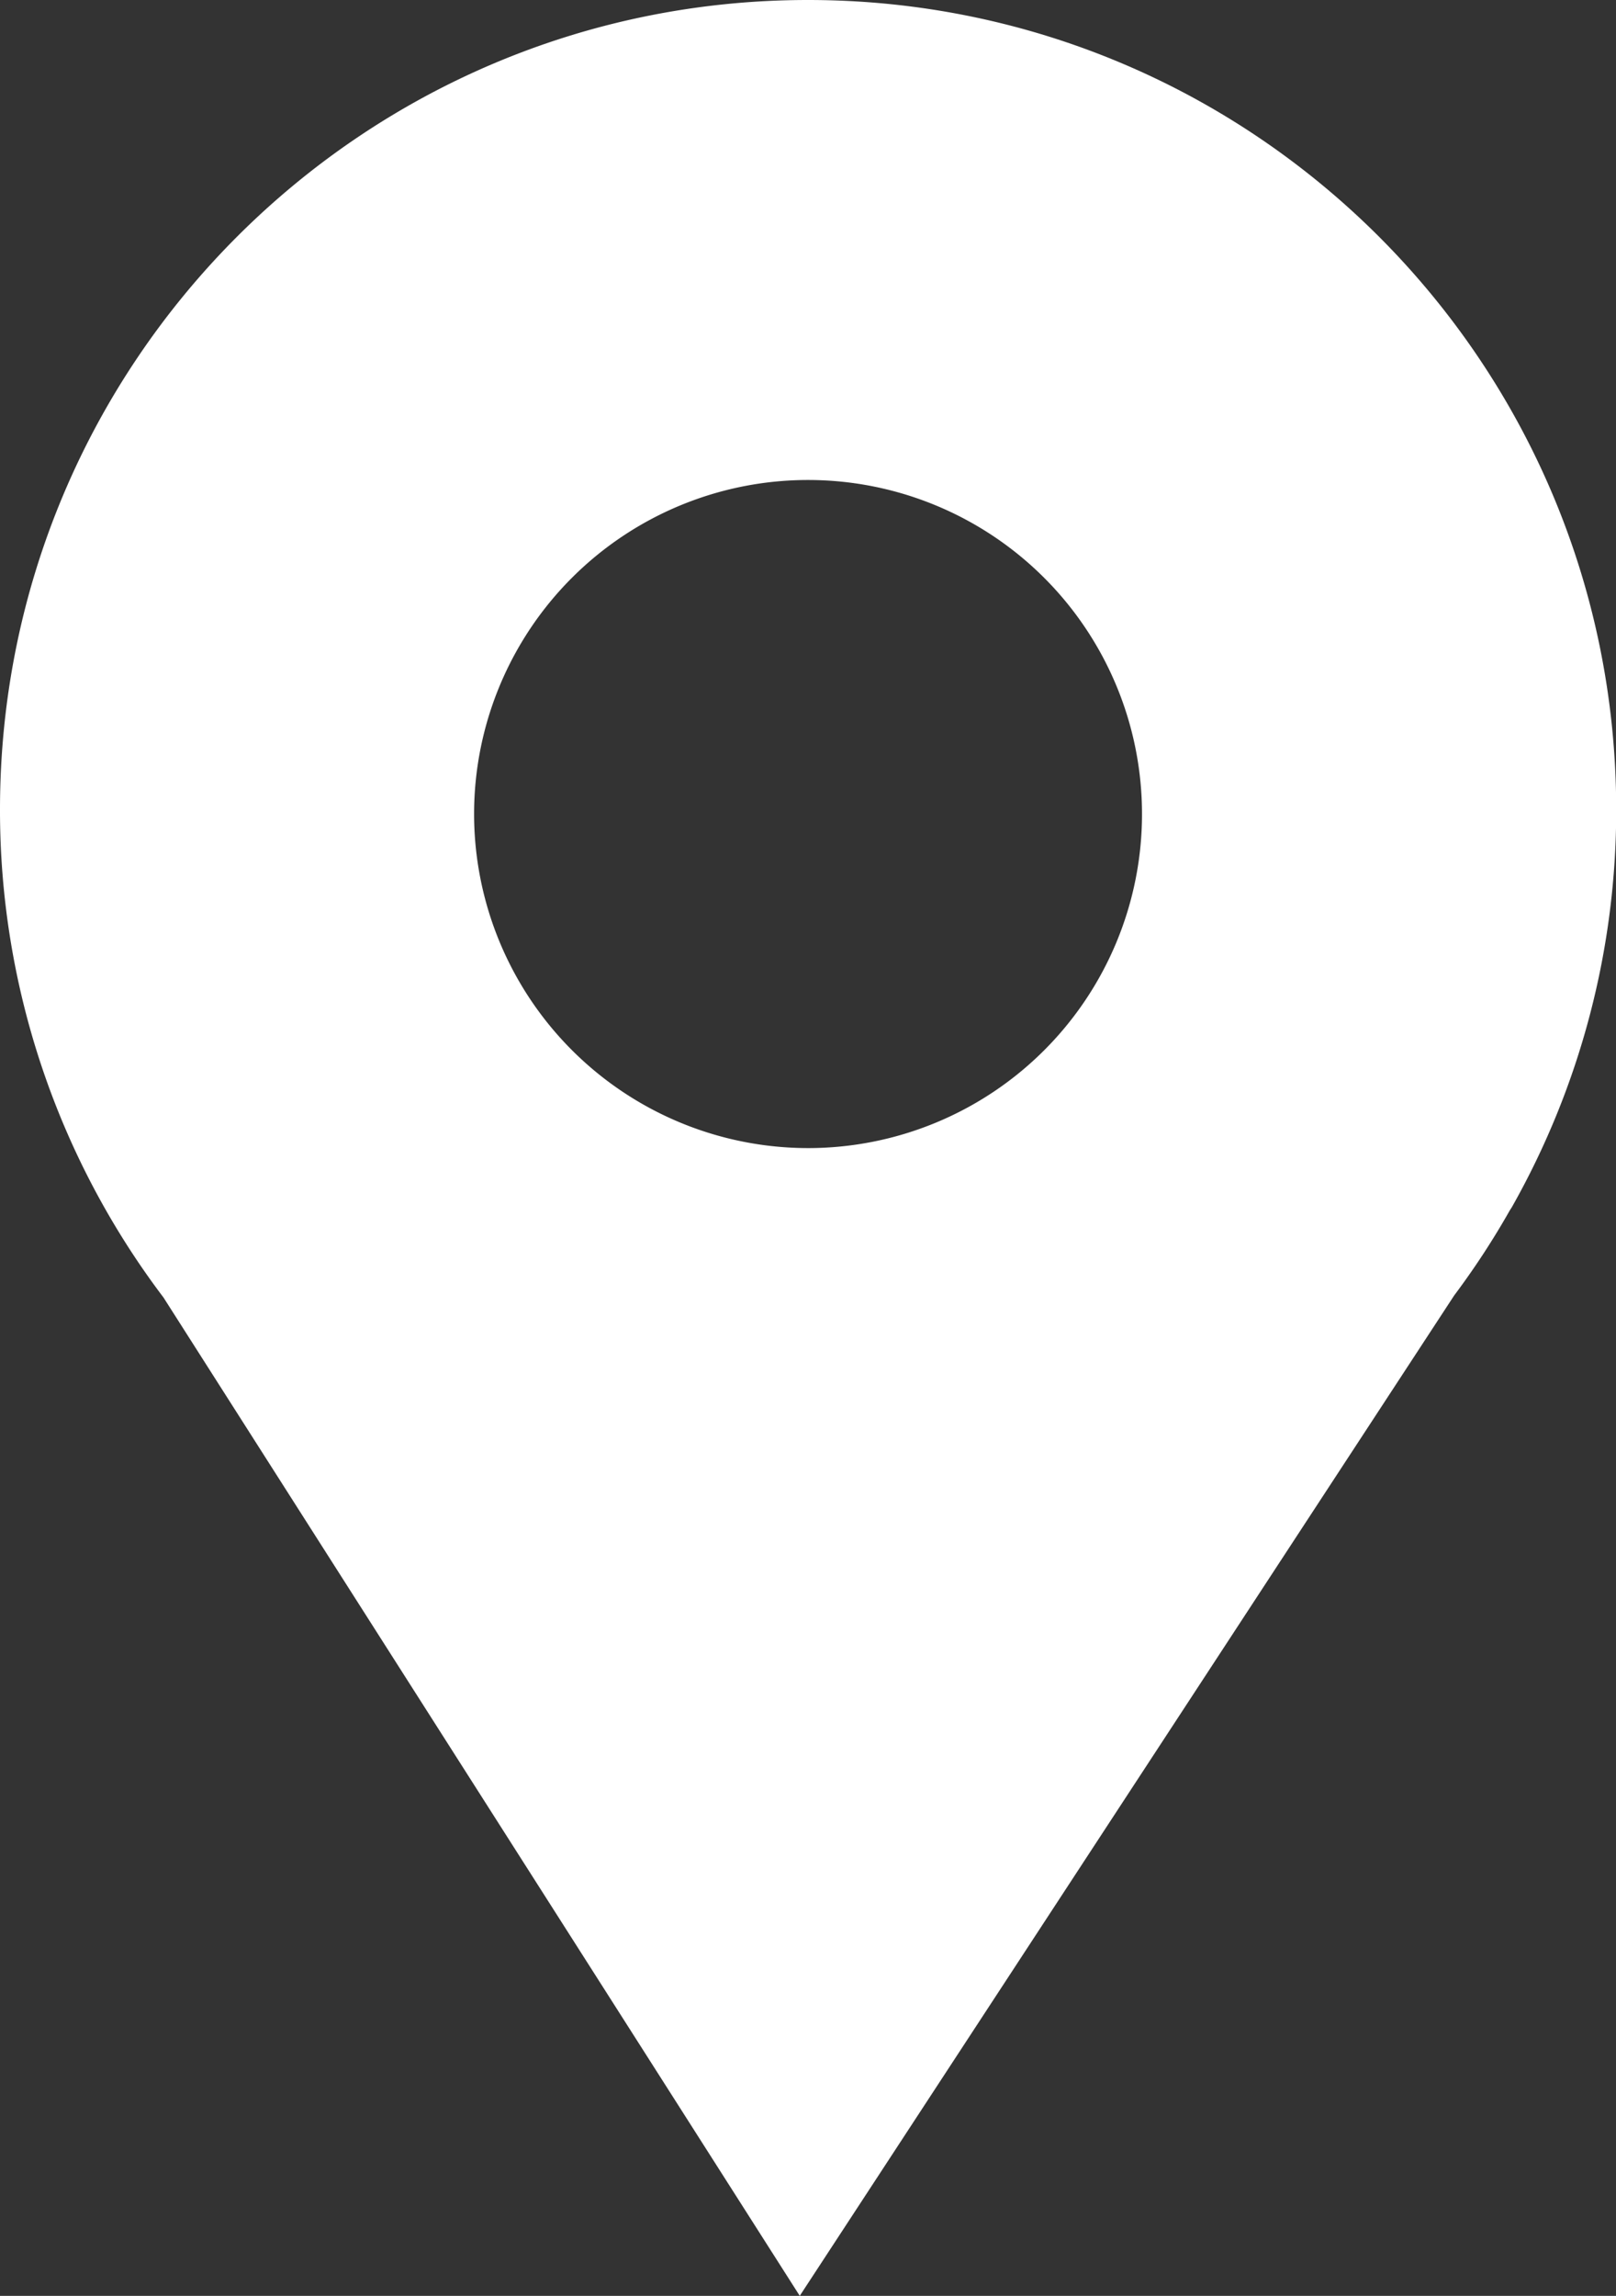 <?xml version="1.0" encoding="UTF-8"?> <svg xmlns="http://www.w3.org/2000/svg" viewBox="0 0 333.16 473.19"><rect x="0" y="0" width="333.16" height="473.19" fill="#333333" stroke="none"/><defs><style>.cls-1{fill:#fff;}</style></defs><g id="Слой_2" data-name="Слой 2"><g id="Слой_1-2" data-name="Слой 1"><path class="cls-1" d="M166.57,0C74.58,0,0,74.69,0,166.83a166.32,166.32,0,0,0,33.71,100.6L164.88,473.19,299.8,267a164.18,164.18,0,0,0,11.47-17.54l.4-.62h0a166.12,166.12,0,0,0,21.53-82C333.16,74.69,258.59,0,166.59,0ZM97.74,167.63a68.85,68.85,0,1,1,68.85,69A68.9,68.9,0,0,1,97.74,167.63Z"></path></g></g></svg> 